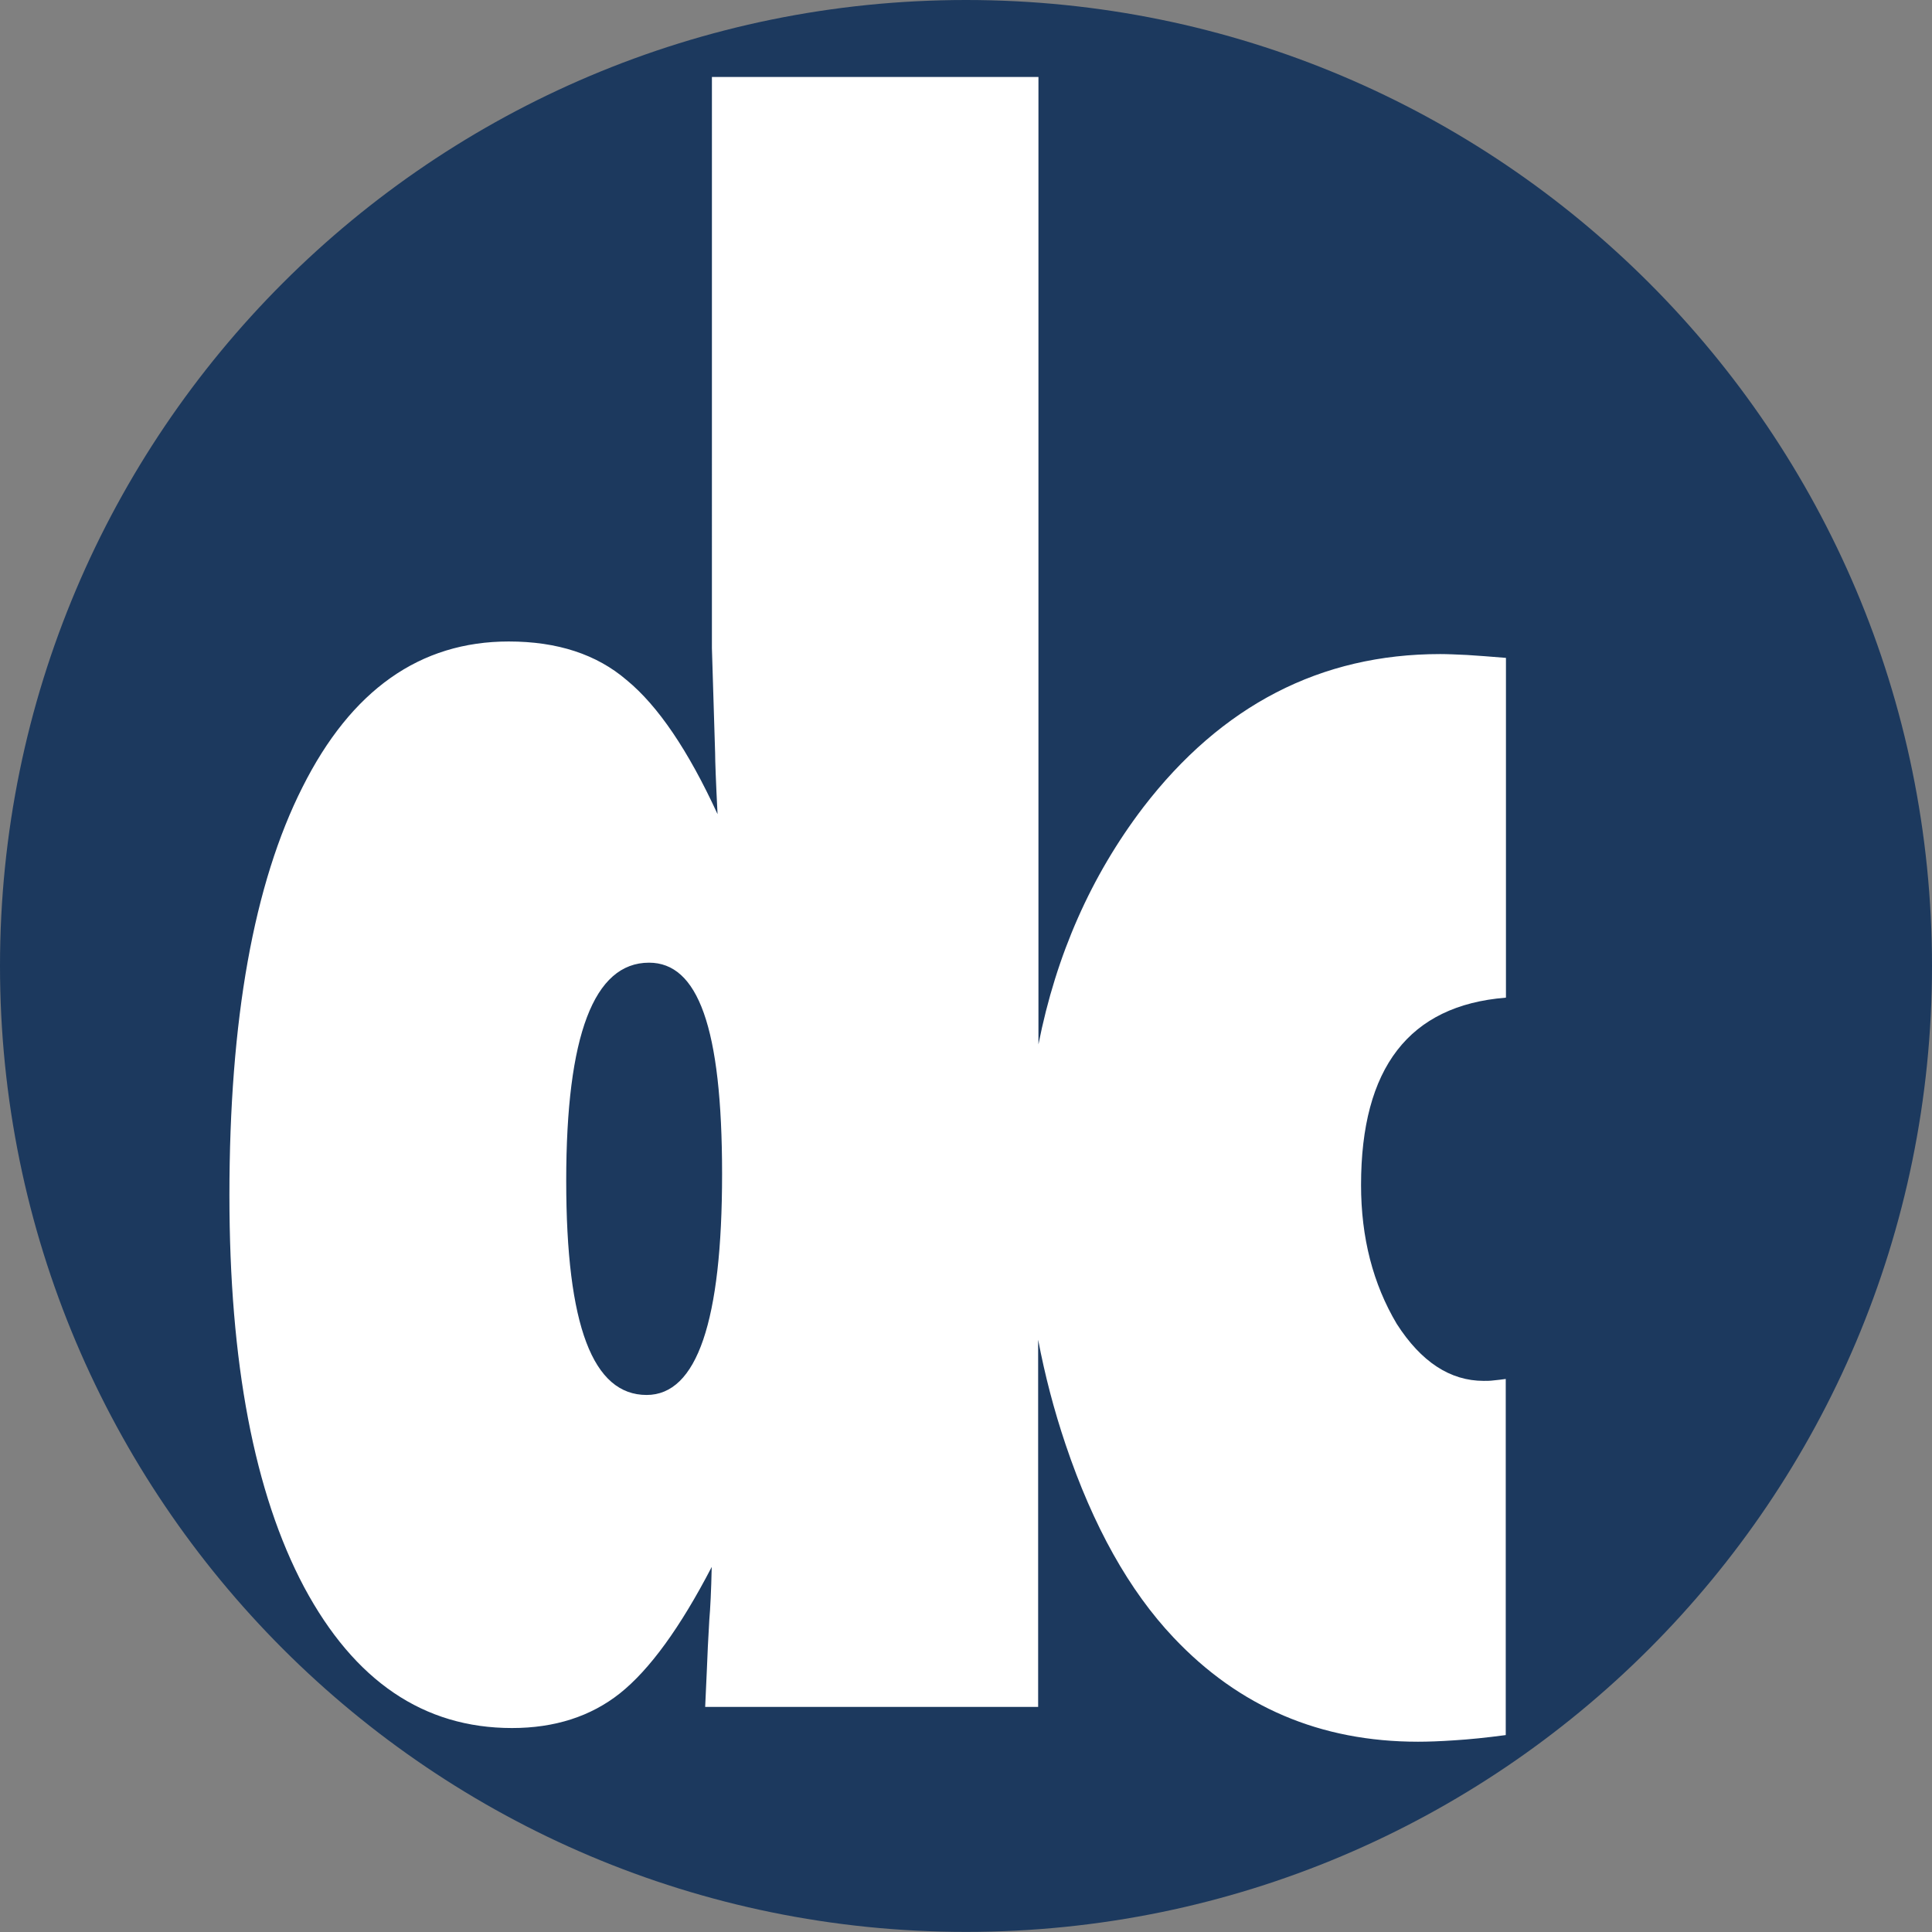 <?xml version="1.0" encoding="UTF-8"?>
<svg id="Ebene_1" xmlns="http://www.w3.org/2000/svg" version="1.1" viewBox="0 0 192 192">
  <rect x="0" y="0" width="192" height="192" fill="#808080" stroke="none"/>
  <!-- Generator: Adobe Illustrator 29.6.1, SVG Export Plug-In . SVG Version: 2.1.1 Build 9)  -->
  <defs>
    <style>
      .st0 {
        fill: #1c395e;
      }

      .st1 {
        fill: #fff;
      }
    </style>
  </defs>
  <circle class="st1" cx="96" cy="96" r="94.5"/>
  <g>
    <path class="st0" d="M64.5,95.67c-5.48,0-8.23,7.22-8.23,21.67s2.66,21.29,7.99,21.29c5,0,7.5-7.32,7.5-21.96s-2.42-21-7.26-21h0Z"/>
    <path class="st0" d="M96,0C42.98,0,0,42.98,0,95.99s42.98,96,96,96,96-42.98,96-96S149.02,0,96,0ZM149.62,99.15c-9.57.77-14.36,6.96-14.36,18.61,0,5.24,1.19,9.84,3.55,13.81,2.42,3.77,5.3,5.66,8.64,5.66.32,0,.65,0,1.01-.05.35-.03.74-.08,1.18-.14v35.39c-1.94.26-3.63.43-5.09.52-1.46.1-2.66.14-3.63.14-9.69,0-17.78-3.45-24.29-10.35-4.41-4.66-7.99-11.05-10.73-19.18-1.16-3.44-2.06-6.9-2.73-10.42v36.49h-33.09c.05-1.09.1-2.34.17-3.74.05-1.41.13-3.04.24-4.89.1-1.15.19-2.91.24-5.28-3.12,6.01-6.16,10.2-9.12,12.56-2.9,2.3-6.48,3.45-10.73,3.45-8.77,0-15.65-4.66-20.66-14.01-4.95-9.33-7.42-22.31-7.42-38.93,0-17.46,2.42-30.98,7.26-40.56,4.84-9.65,11.67-14.48,20.5-14.48,4.84,0,8.74,1.28,11.71,3.83,3.12,2.56,6.13,7,9.04,13.33-.17-3.32-.24-5.34-.24-6.04l-.32-10.45V7.65h32.45v96.14c1.76-8.91,5.23-16.75,10.4-23.54,7.8-10.16,17.65-15.25,29.53-15.25.7,0,1.58.04,2.66.09,1.07.06,2.36.17,3.87.29v33.75h0l-.04.02Z"/>
  </g>
</svg>